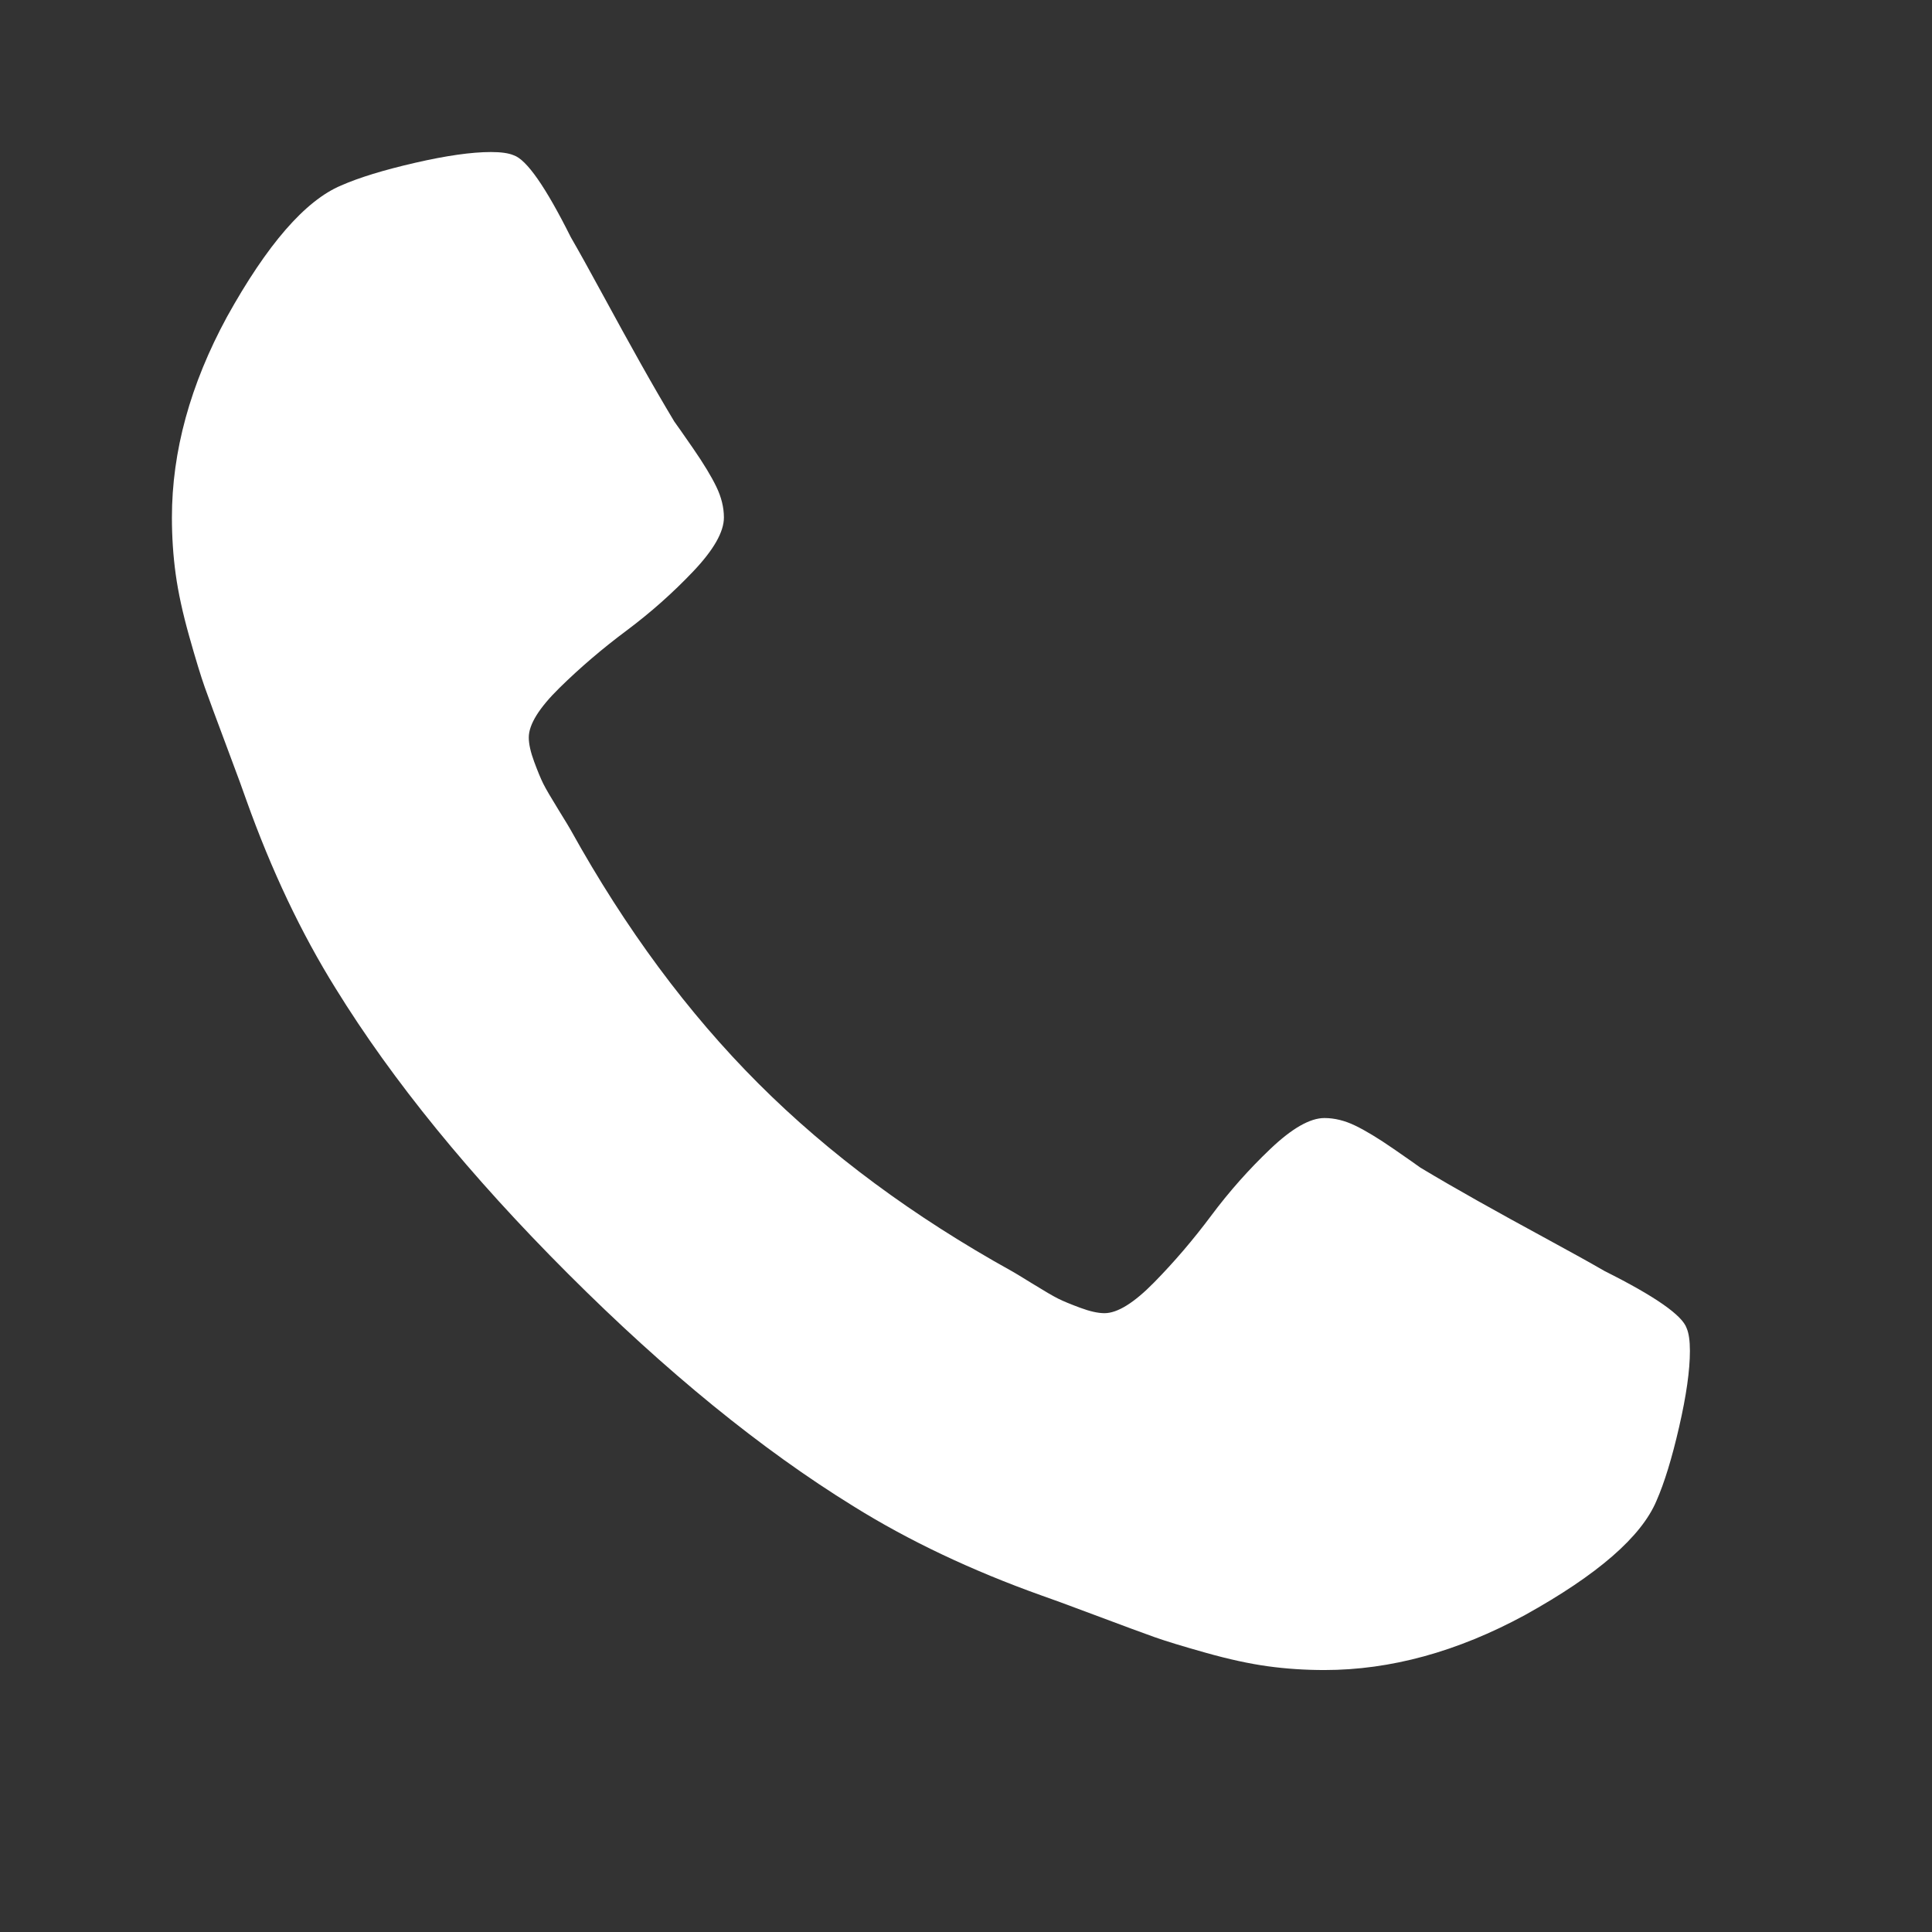 <?xml version="1.0" standalone="no"?>
<!DOCTYPE svg PUBLIC "-//W3C//DTD SVG 1.1//EN" "http://www.w3.org/Graphics/SVG/1.1/DTD/svg11.dtd">
<!--Generator: Xara Designer (www.xara.com), SVG filter version: 6.3.0.4-->
<svg stroke-width="0.501" stroke-linejoin="bevel" fill-rule="evenodd" xmlns:xlink="http://www.w3.org/1999/xlink" xmlns="http://www.w3.org/2000/svg" version="1.1" overflow="visible" width="286.16pt" height="286.16pt" viewBox="0 0 286.16 286.16">
 <rect x="0" y="0" width="286.16" height="286.16" fill="#333333" stroke="none"/>
 <defs>
	</defs>
 <g id="Document" fill="none" stroke="black" font-family="Times New Roman" font-size="16" transform="scale(1 -1)">
  <g id="Spread" transform="translate(0 -286.16)">
   <g id="Layer 1">
    <g id="Group" fill="#ffffff" fill-rule="evenodd" stroke-linejoin="miter" stroke="none" stroke-width="0.16" stroke-miterlimit="79.84">
     <path d="M 250.303,86.068 C 250.303,83.194 249.771,79.441 248.706,74.81 C 247.642,70.179 246.524,66.533 245.353,63.871 C 243.117,58.549 236.623,52.906 225.871,46.945 C 215.864,41.515 205.963,38.801 196.169,38.801 C 193.295,38.801 190.5,38.987 187.786,39.359 C 185.071,39.732 182.01,40.397 178.603,41.356 C 175.197,42.314 172.668,43.085 171.018,43.671 C 169.368,44.257 166.414,45.348 162.156,46.945 C 157.897,48.541 155.289,49.5 154.331,49.819 C 143.898,53.545 134.583,57.963 126.386,63.073 C 112.759,71.483 98.68,82.954 84.148,97.486 C 69.617,112.017 58.146,126.096 49.735,139.723 C 44.625,147.92 40.207,157.236 36.481,167.669 C 36.162,168.627 35.204,171.235 33.607,175.493 C 32.01,179.752 30.919,182.706 30.333,184.356 C 29.748,186.006 28.976,188.534 28.018,191.941 C 27.06,195.348 26.394,198.408 26.022,201.123 C 25.649,203.838 25.463,206.632 25.463,209.507 C 25.463,219.301 28.178,229.202 33.607,239.209 C 39.569,249.961 45.211,256.455 50.534,258.691 C 53.195,259.862 56.842,260.979 61.473,262.044 C 66.103,263.109 69.856,263.641 72.73,263.641 C 74.221,263.641 75.339,263.481 76.084,263.162 C 78,262.523 80.821,258.478 84.547,251.026 C 85.718,249.003 87.315,246.128 89.338,242.402 C 91.361,238.676 93.224,235.296 94.927,232.262 C 96.63,229.228 98.281,226.38 99.877,223.719 C 100.197,223.293 101.128,221.962 102.672,219.727 C 104.216,217.491 105.36,215.601 106.105,214.058 C 106.85,212.514 107.223,210.997 107.223,209.507 C 107.223,207.378 105.706,204.716 102.672,201.522 C 99.638,198.329 96.338,195.401 92.771,192.739 C 89.205,190.078 85.905,187.257 82.871,184.276 C 79.837,181.295 78.32,178.847 78.32,176.93 C 78.32,175.972 78.586,174.775 79.118,173.337 C 79.65,171.9 80.103,170.809 80.475,170.064 C 80.848,169.319 81.593,168.041 82.711,166.231 C 83.829,164.422 84.441,163.41 84.547,163.197 C 92.638,148.612 101.9,136.104 112.333,125.671 C 122.766,115.238 135.275,105.976 149.86,97.885 C 150.073,97.779 151.084,97.166 152.894,96.049 C 154.704,94.931 155.981,94.186 156.726,93.813 C 157.471,93.44 158.563,92.988 160,92.456 C 161.437,91.923 162.635,91.657 163.593,91.657 C 165.509,91.657 167.958,93.174 170.938,96.208 C 173.919,99.242 176.74,102.543 179.402,106.109 C 182.063,109.675 184.991,112.975 188.185,116.01 C 191.378,119.044 194.04,120.561 196.169,120.561 C 197.66,120.561 199.177,120.188 200.72,119.443 C 202.264,118.698 204.154,117.553 206.389,116.01 C 208.625,114.466 209.955,113.534 210.381,113.215 C 213.043,111.618 215.891,109.968 218.925,108.265 C 221.959,106.561 225.339,104.698 229.065,102.676 C 232.791,100.653 235.665,99.056 237.688,97.885 C 245.14,94.159 249.185,91.338 249.824,89.422 C 250.144,88.676 250.303,87.559 250.303,86.068 Z" marker-start="none" marker-end="none"/>
    </g>
   </g>
  </g>
 </g>
</svg>
